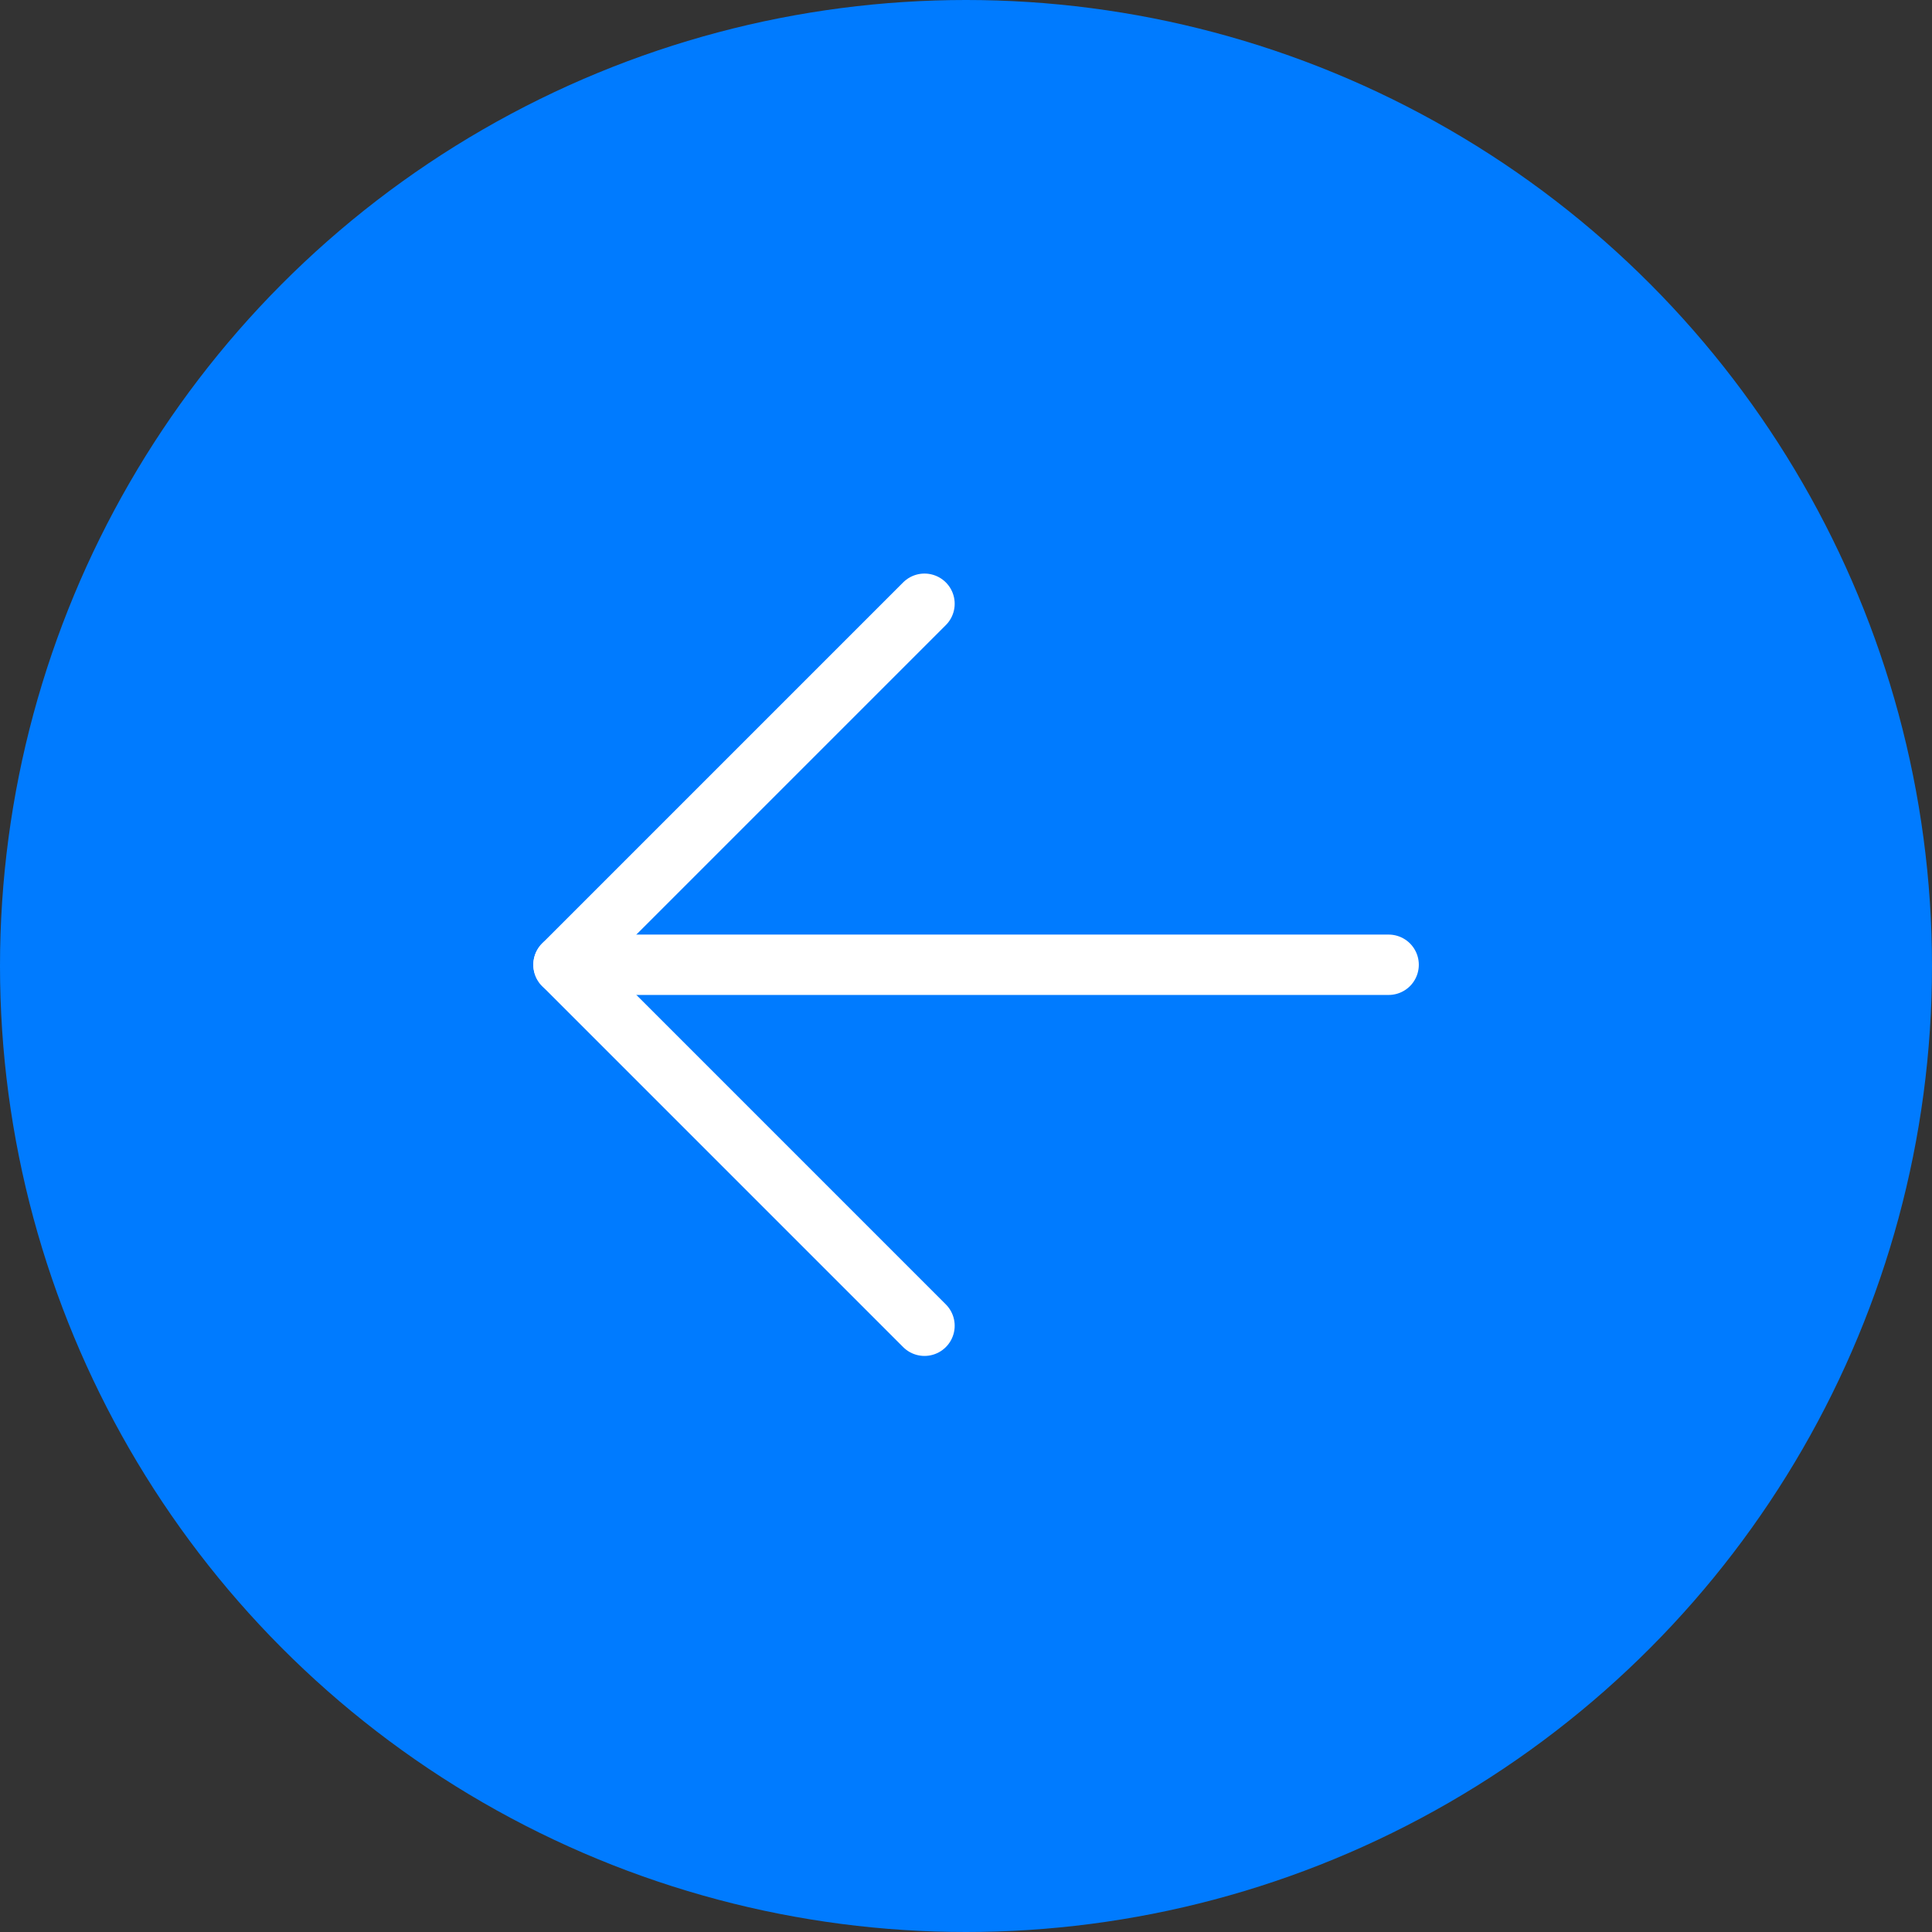 <?xml version="1.0" encoding="UTF-8"?> <svg xmlns="http://www.w3.org/2000/svg" width="64" height="64" viewBox="0 0 64 64" fill="none"><rect x="0" y="0" width="64" height="64" fill="#333333" stroke="none"/> <circle r="32" transform="matrix(-1 0 0 1 32 32)" fill="#007BFF"></circle> <path d="M46 31.959H18.667" stroke="white" stroke-width="2" stroke-linecap="round" stroke-linejoin="round"></path> <path d="M30.625 20L18.667 31.958L30.625 43.917" stroke="white" stroke-width="2" stroke-linecap="round" stroke-linejoin="round"></path> </svg> 